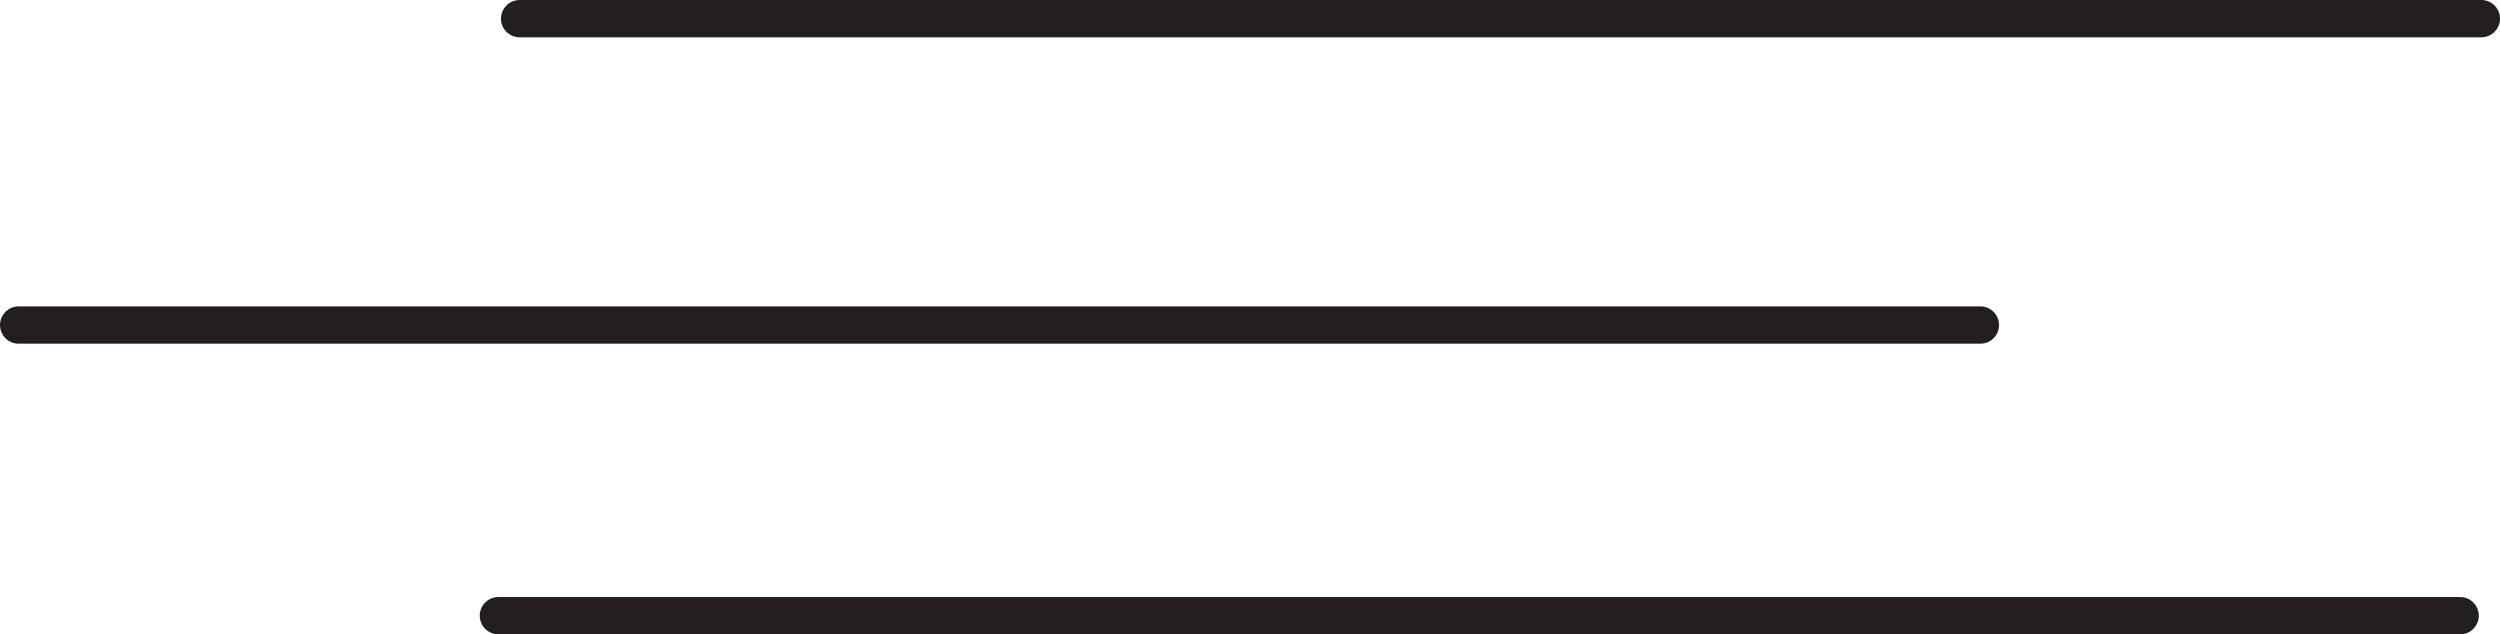 <?xml version="1.0" encoding="UTF-8"?> <svg xmlns="http://www.w3.org/2000/svg" width="67" height="17" viewBox="0 0 67 17" fill="none"> <line x1="0.5" y1="8.711" x2="53.074" y2="8.711" stroke="#231F20" stroke-linecap="round"></line> <line x1="13.926" y1="0.5" x2="66.5" y2="0.5" stroke="#231F20" stroke-linecap="round"></line> <line x1="13.357" y1="16.5" x2="65.932" y2="16.5" stroke="#231F20" stroke-linecap="round"></line> </svg> 